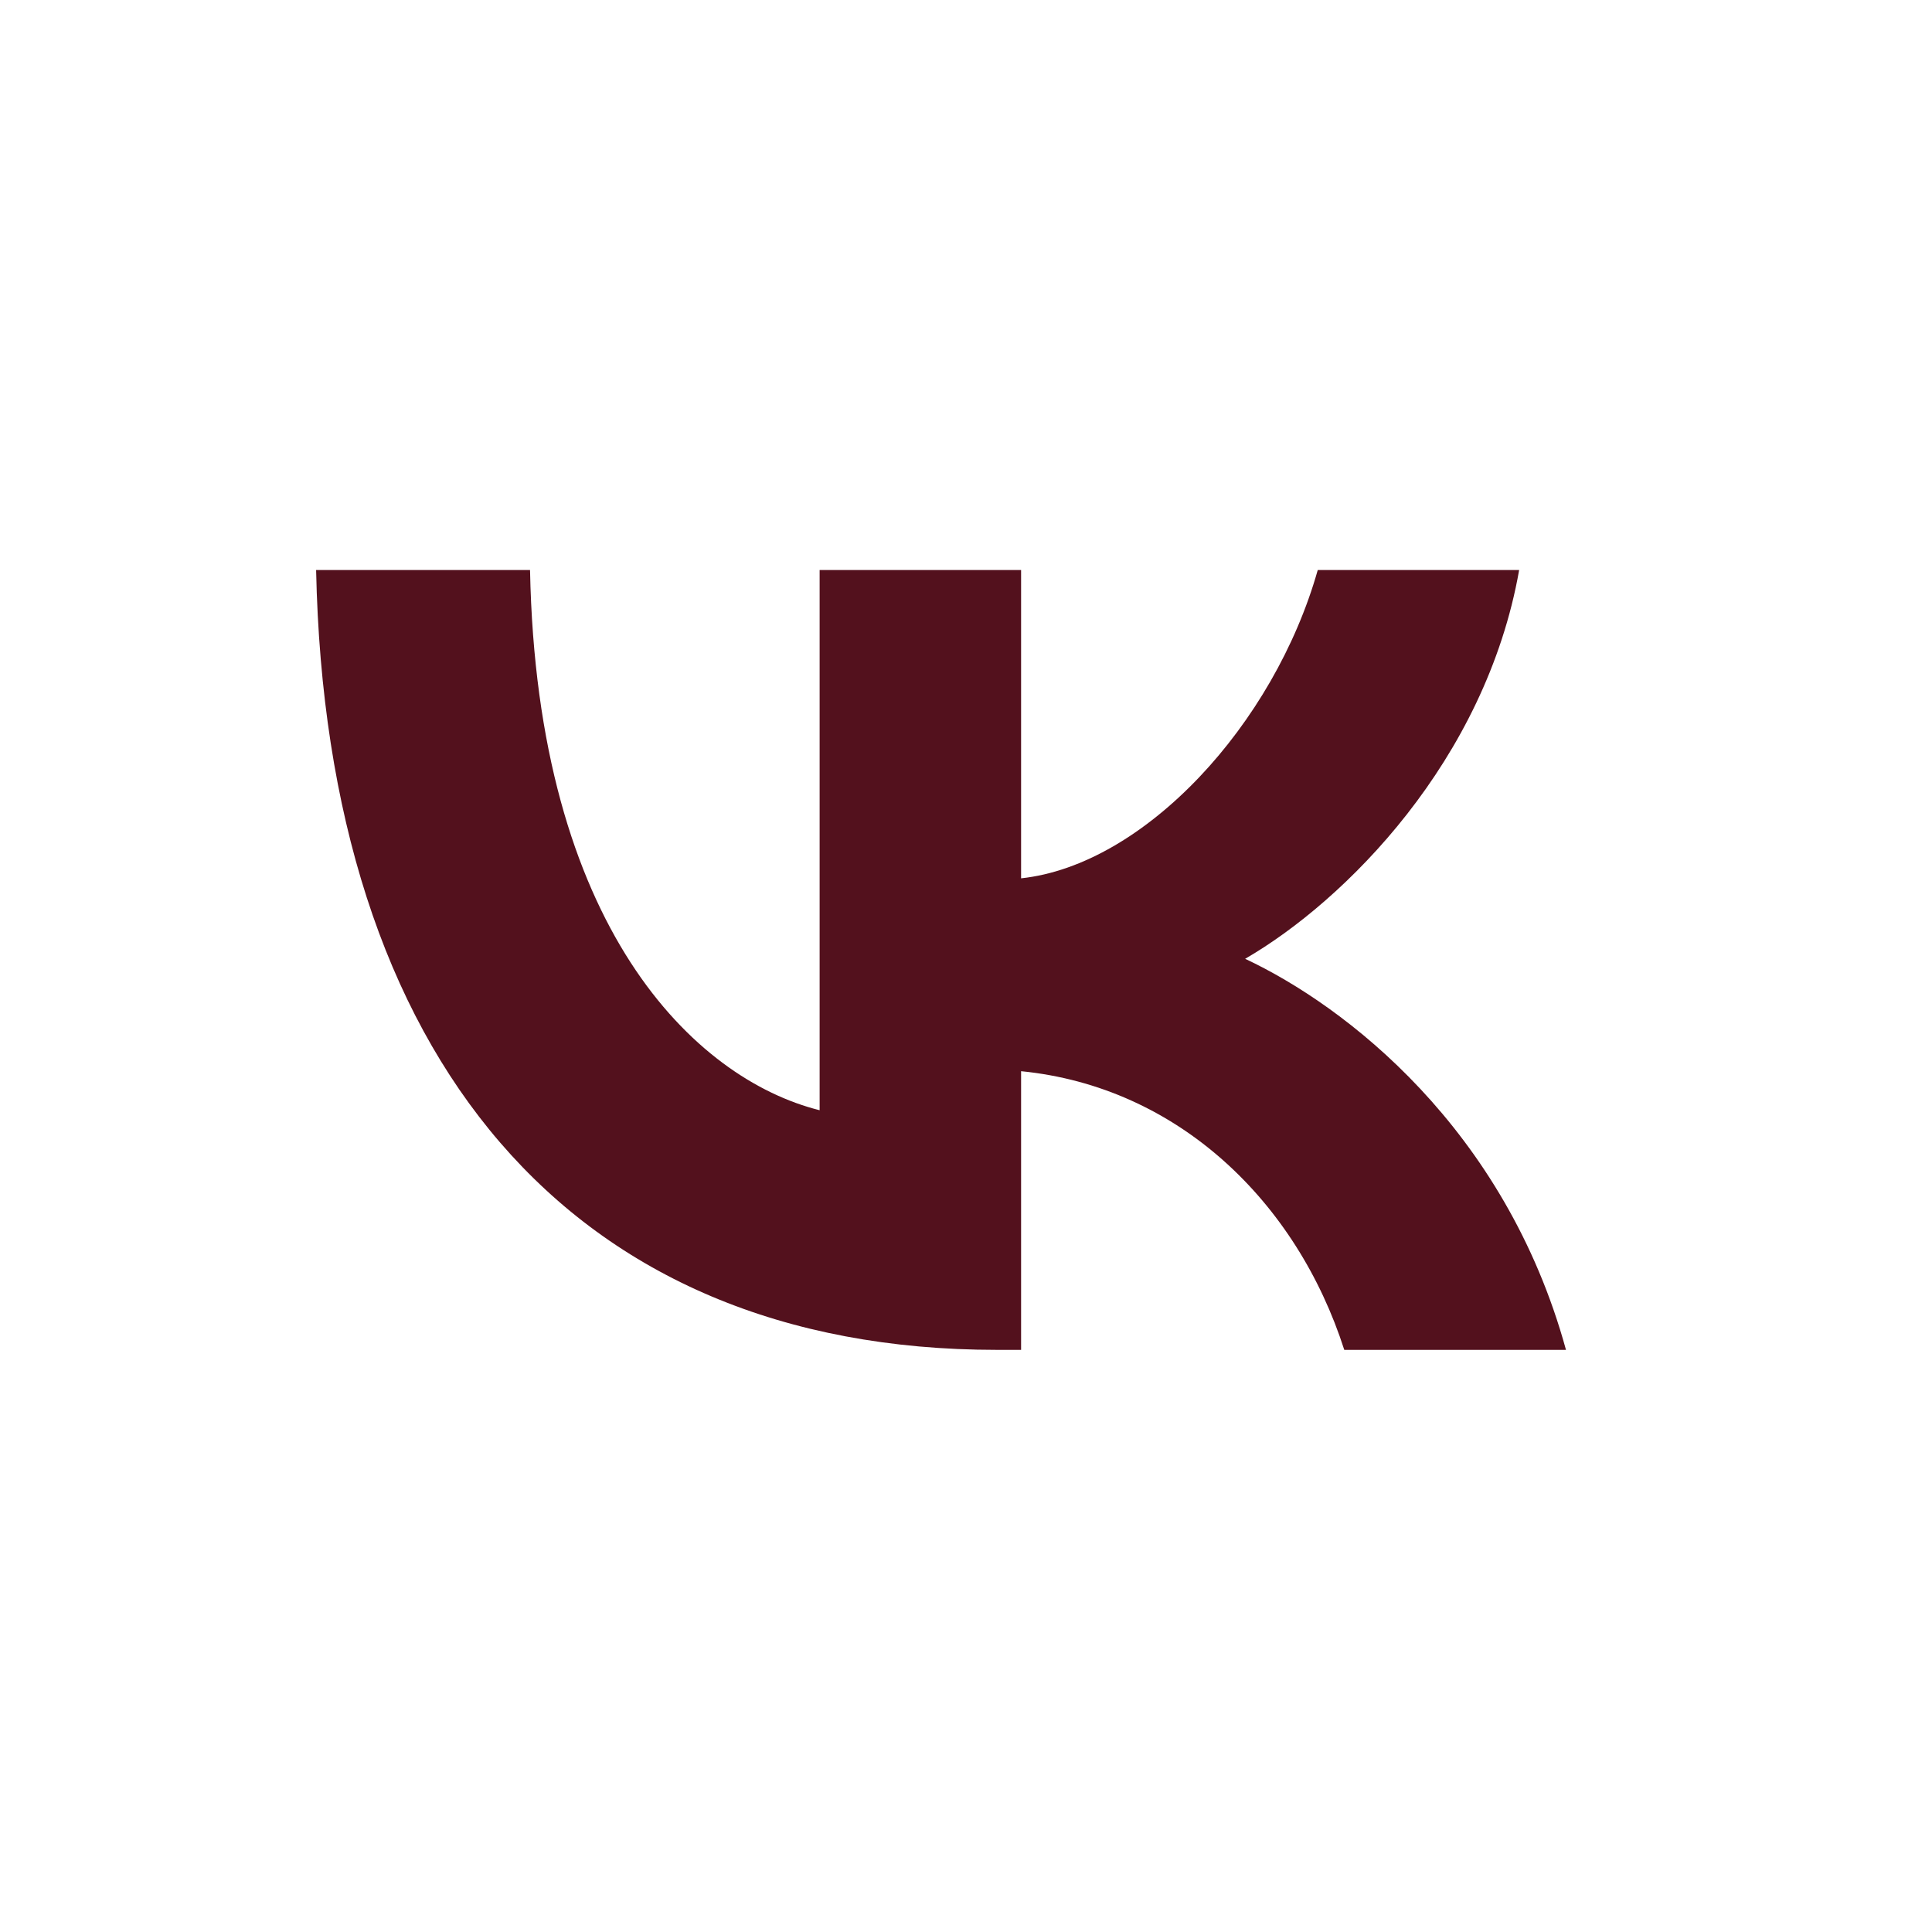 <?xml version="1.0" encoding="UTF-8"?> <svg xmlns="http://www.w3.org/2000/svg" width="29" height="29" viewBox="0 0 29 29" fill="none"> <path d="M14.964 20.262C8.554 20.262 4.897 15.868 4.745 8.556H7.956C8.061 13.923 10.428 16.196 12.303 16.665V8.556H15.327V13.184C17.178 12.985 19.124 10.876 19.78 8.556H22.803C22.299 11.415 20.19 13.524 18.69 14.392C20.19 15.095 22.592 16.934 23.506 20.262H20.178C19.463 18.036 17.682 16.313 15.327 16.079V20.262H14.964Z" fill="#53111D"></path> </svg> 